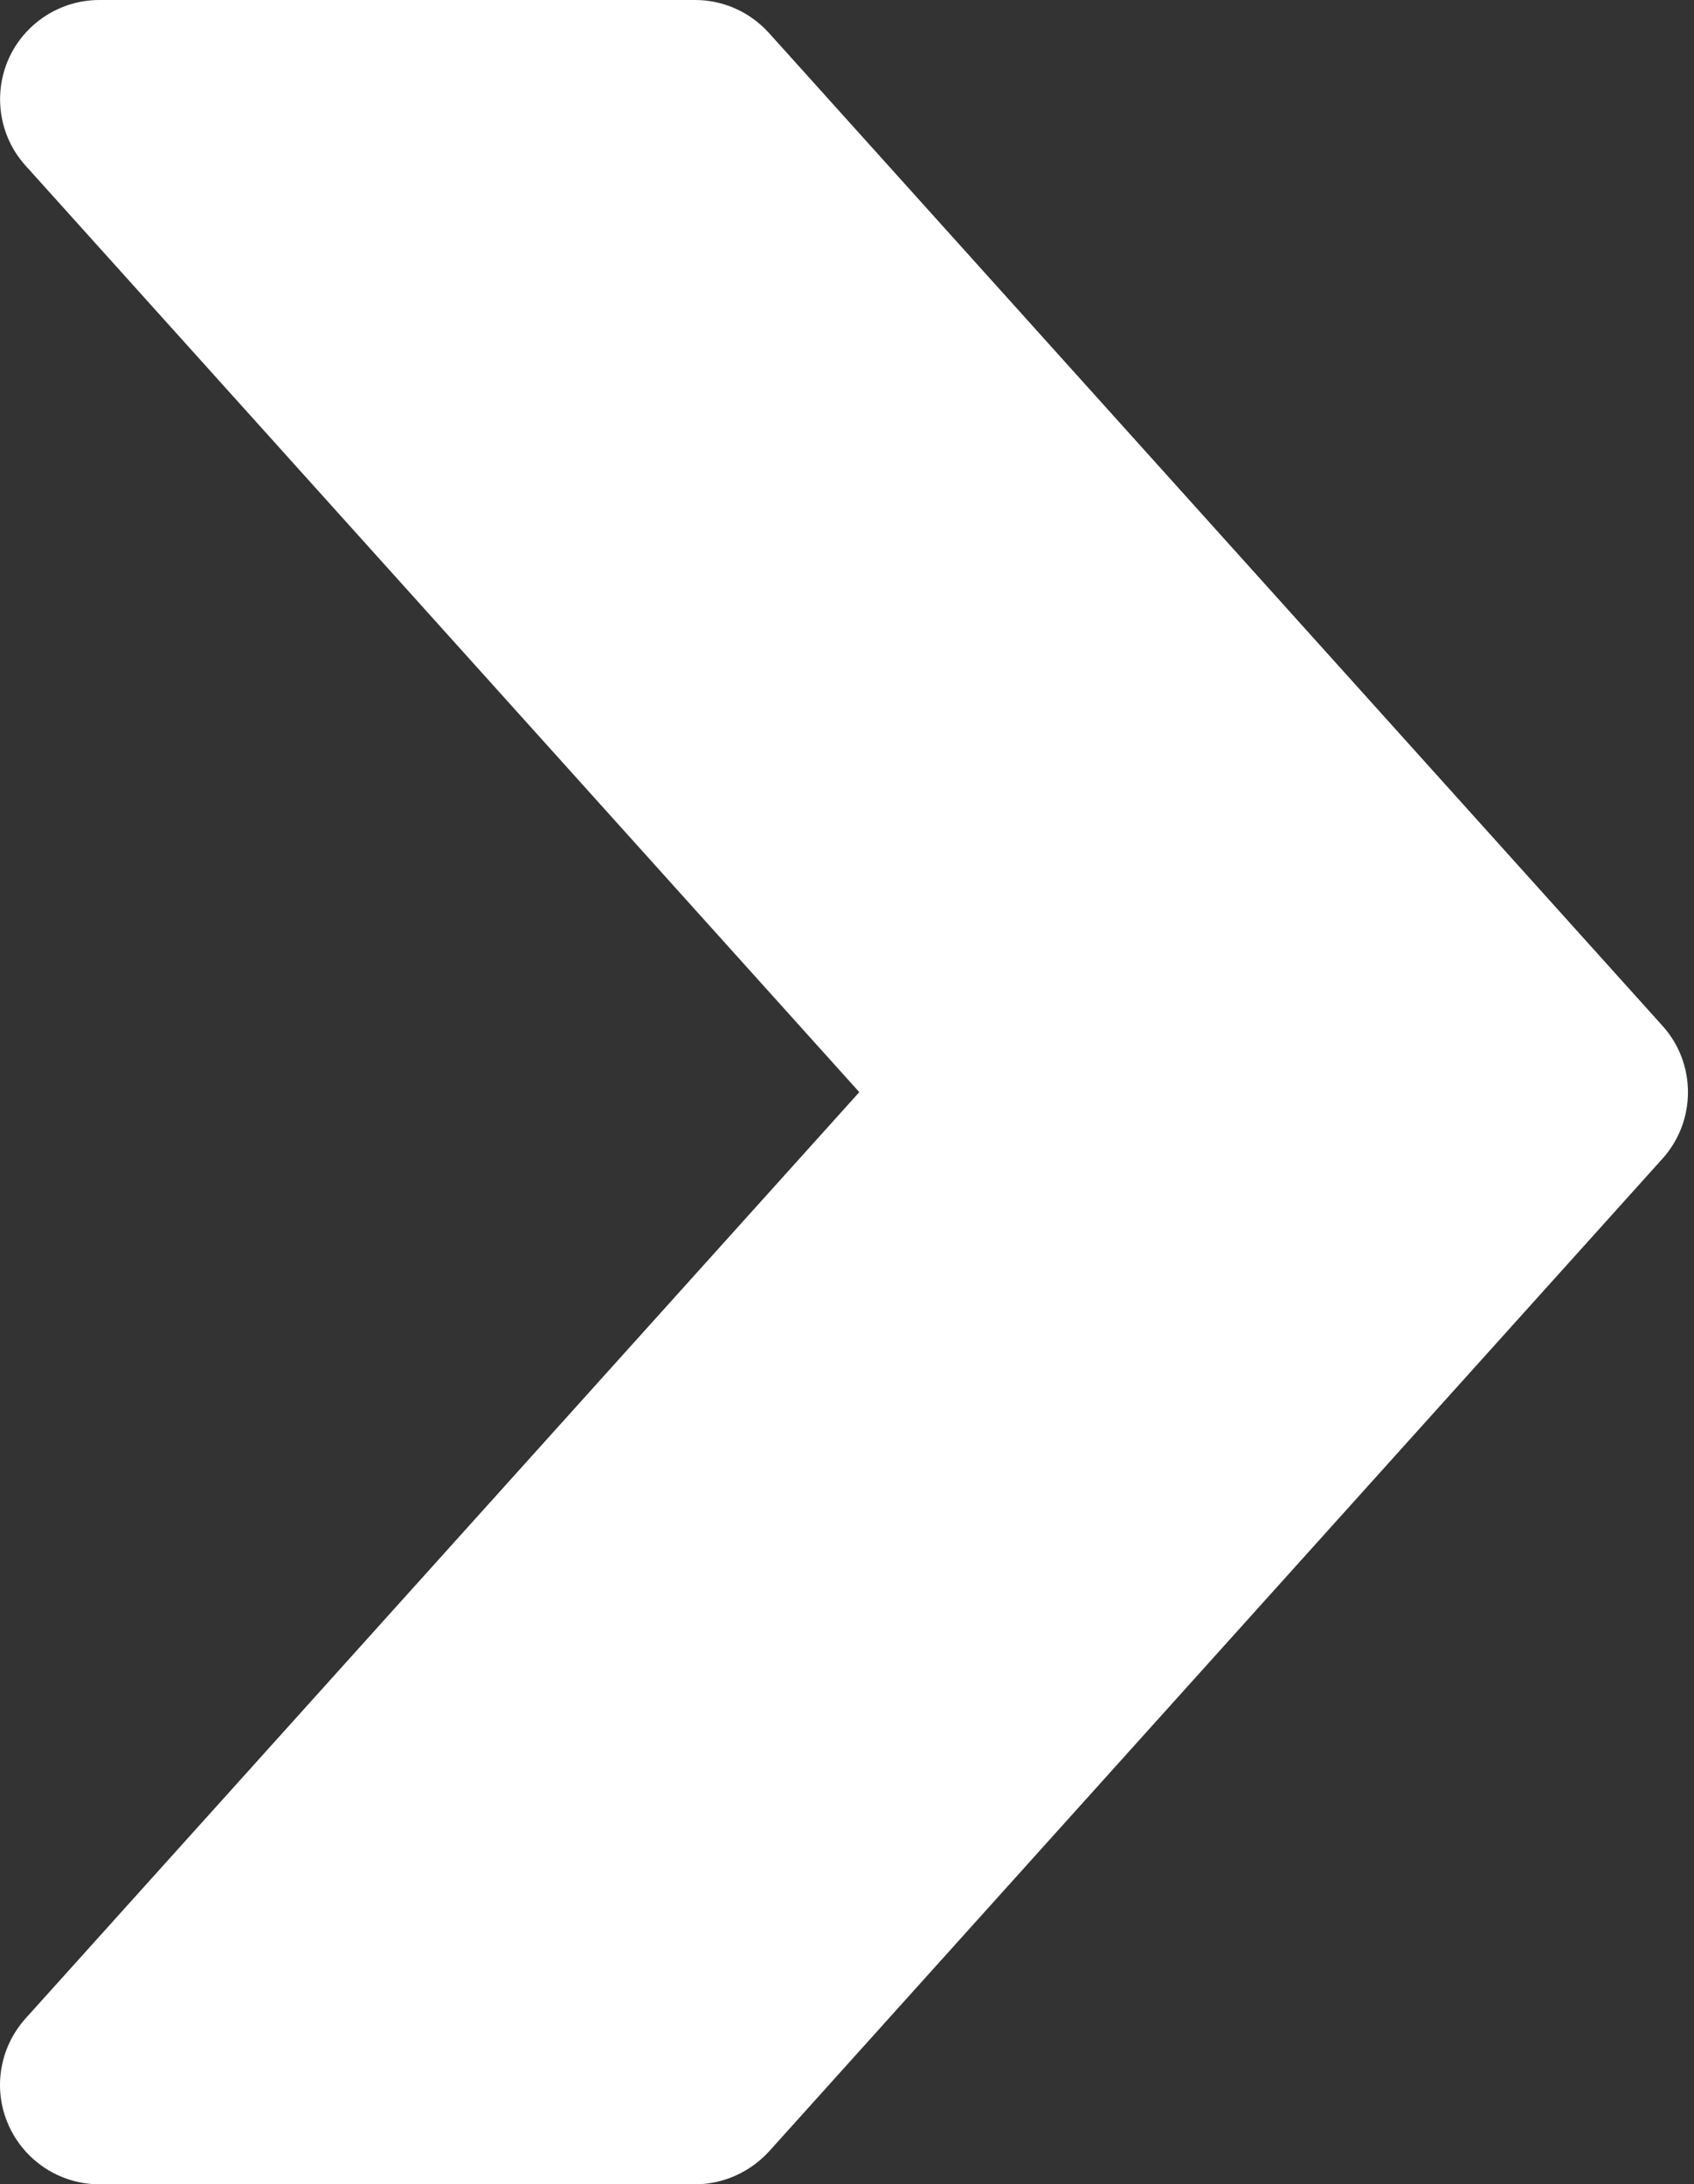 <?xml version="1.0" encoding="UTF-8"?> <svg xmlns="http://www.w3.org/2000/svg" width="273" height="352" viewBox="0 0 273 352" fill="none"><rect x="0" y="0" width="273" height="352" fill="#333333" stroke="none"/><path d="M267.922 165.312L123.922 5.312C120.85 1.92 116.562 0 112.018 0H16.018C9.714 0 3.986 3.712 1.394 9.472C-1.166 15.264 -0.11 22.016 4.114 26.688L138.482 176L4.114 325.28C-0.11 329.984 -1.198 336.736 1.394 342.496C3.986 348.288 9.714 352 16.018 352H112.018C116.562 352 120.85 350.048 123.922 346.72L267.922 186.72C273.394 180.64 273.394 171.36 267.922 165.312Z" fill="white"></path></svg> 